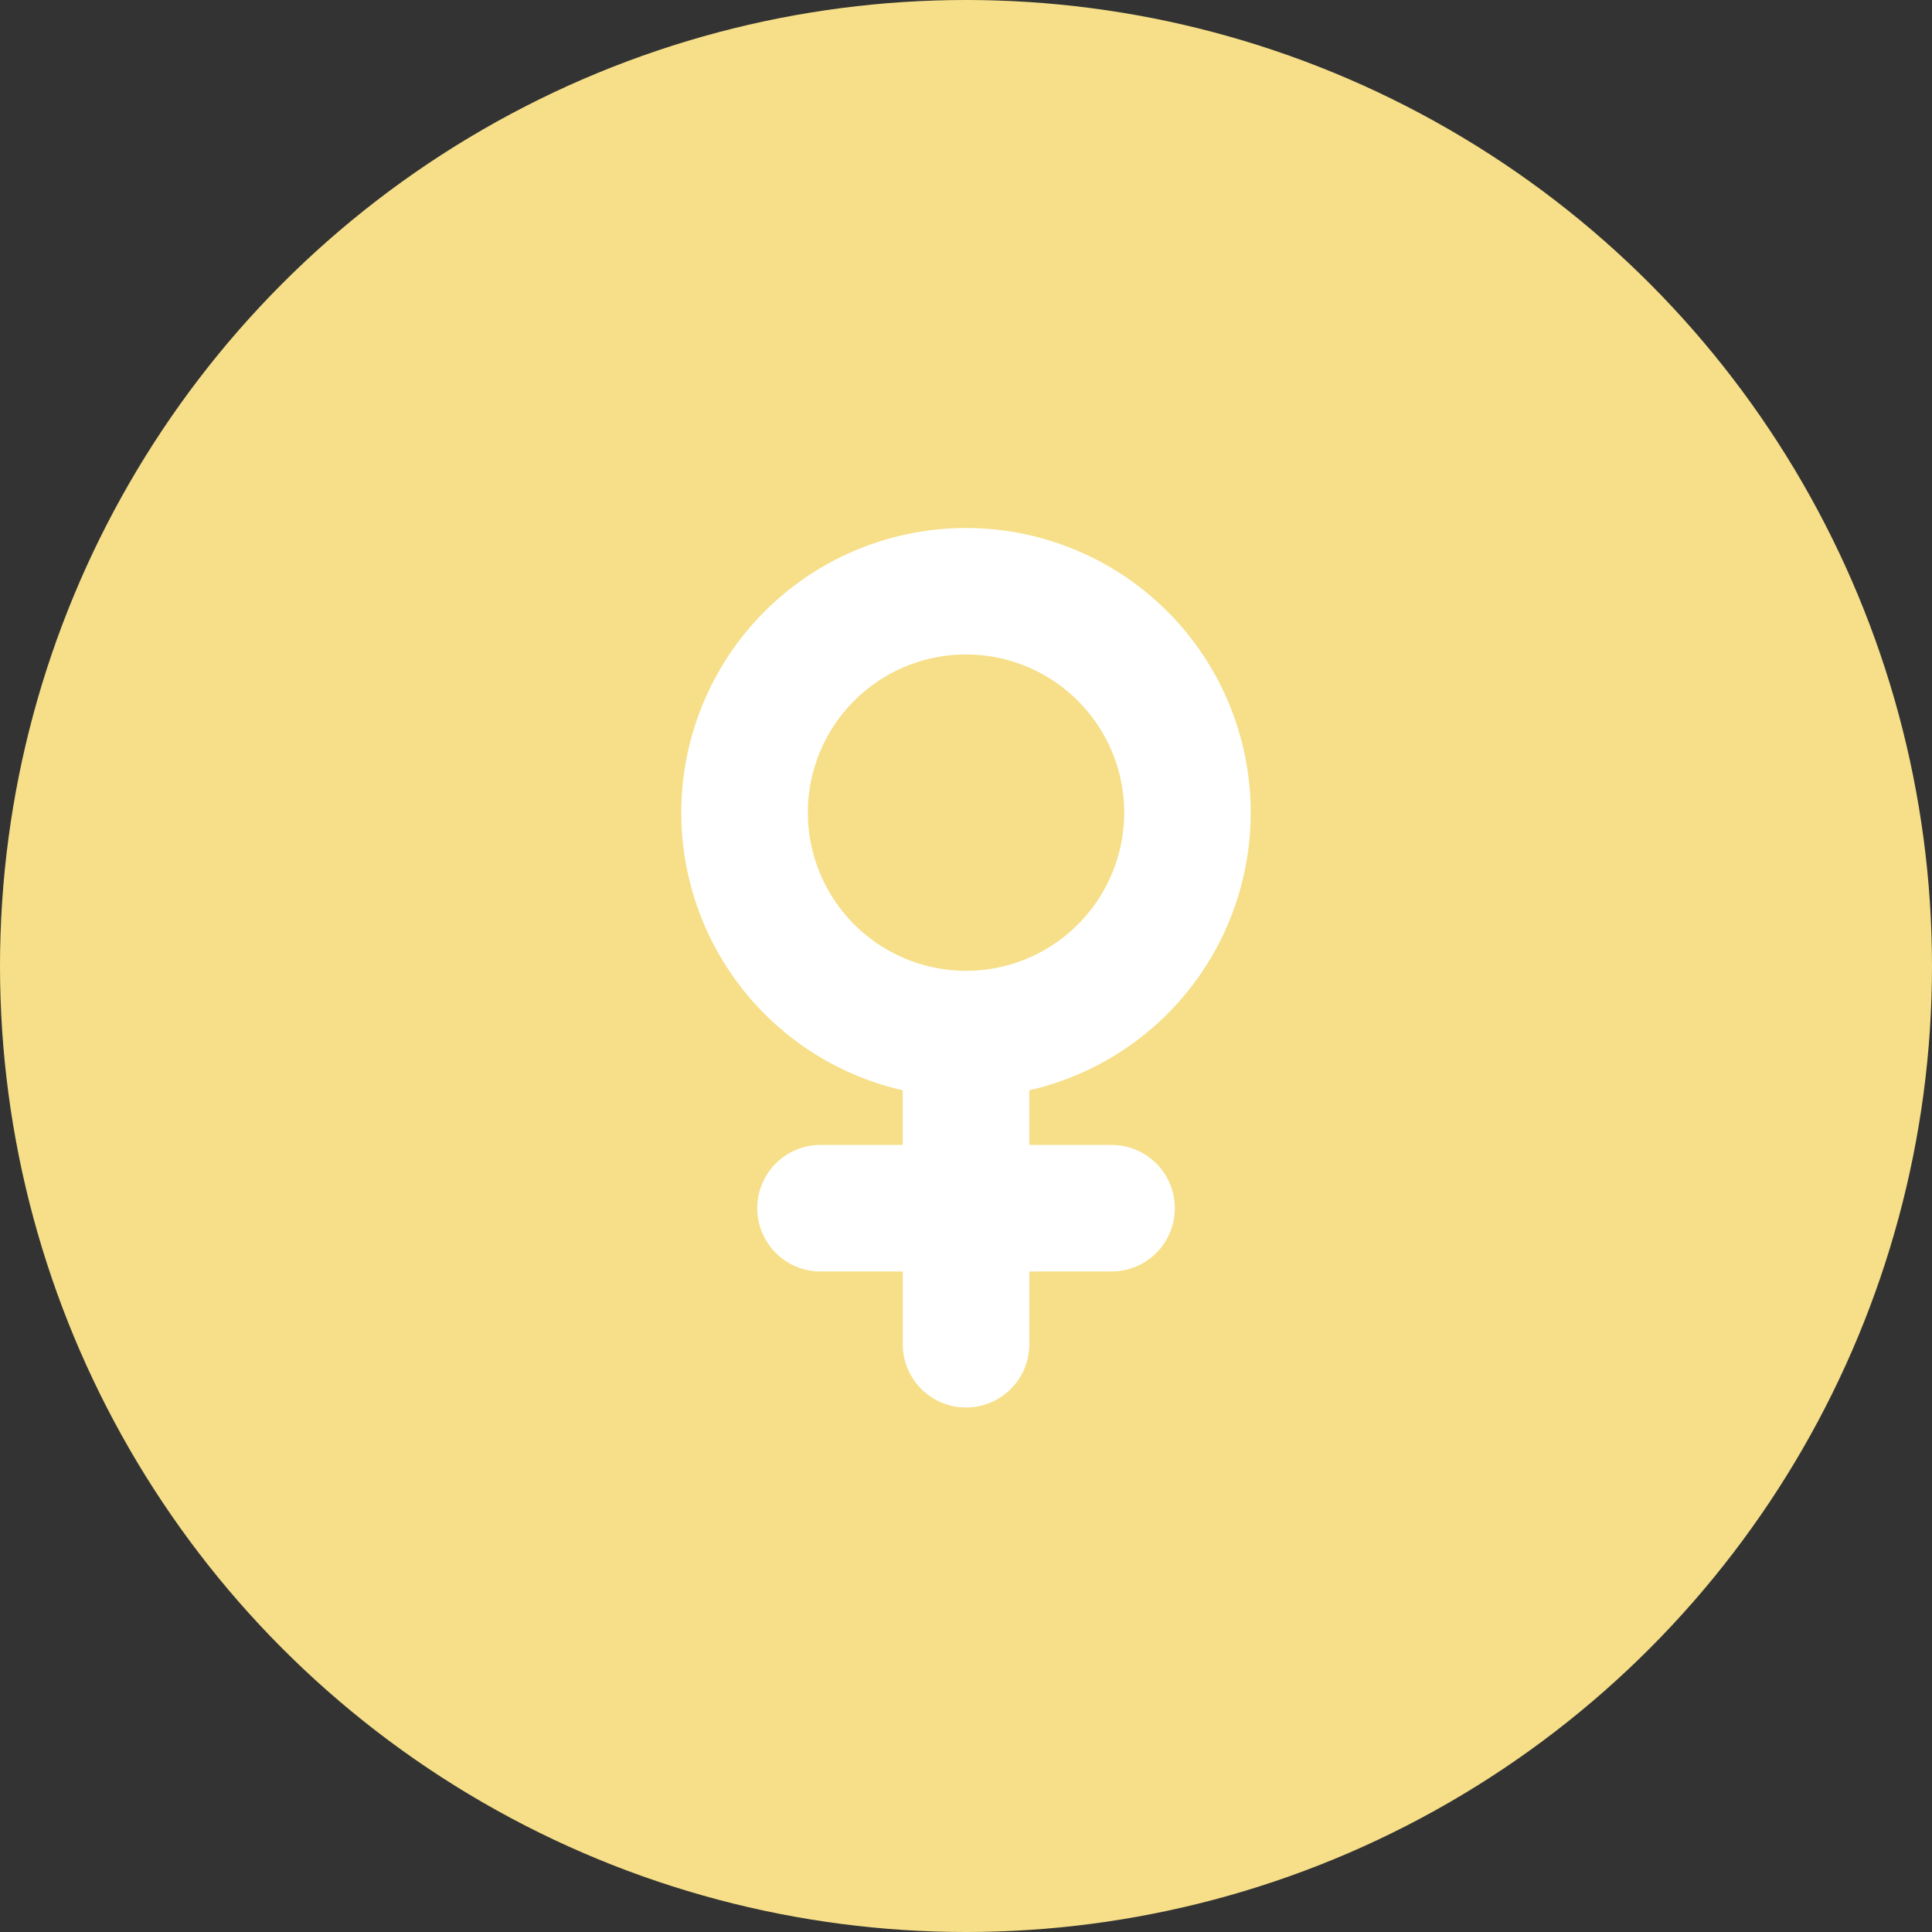 <svg xmlns="http://www.w3.org/2000/svg" width="123" height="123" viewBox="0 0 123 123"><rect x="0" y="0" width="123" height="123" fill="#333333" stroke="none"/><defs><style>.a{fill:#f6df88;}.b{fill:#fff;}</style></defs><g transform="translate(-0.246 0.034)"><circle class="a" cx="61.5" cy="61.5" r="61.5" transform="translate(0.246 -0.034)"/><path class="b" d="M100.925,39.28H95.689V35.8a18.125,18.125,0,1,0-8.056,0V39.28H82.4a4.028,4.028,0,1,0,0,8.056h5.236v4.632a4.028,4.028,0,1,0,8.056,0V47.336h5.236a4.028,4.028,0,0,0,0-8.056ZM81.592,18.124a10.07,10.07,0,1,1,10.07,10.07A10.081,10.081,0,0,1,81.592,18.124Z" transform="translate(-29.915 33.578)"/></g></svg>